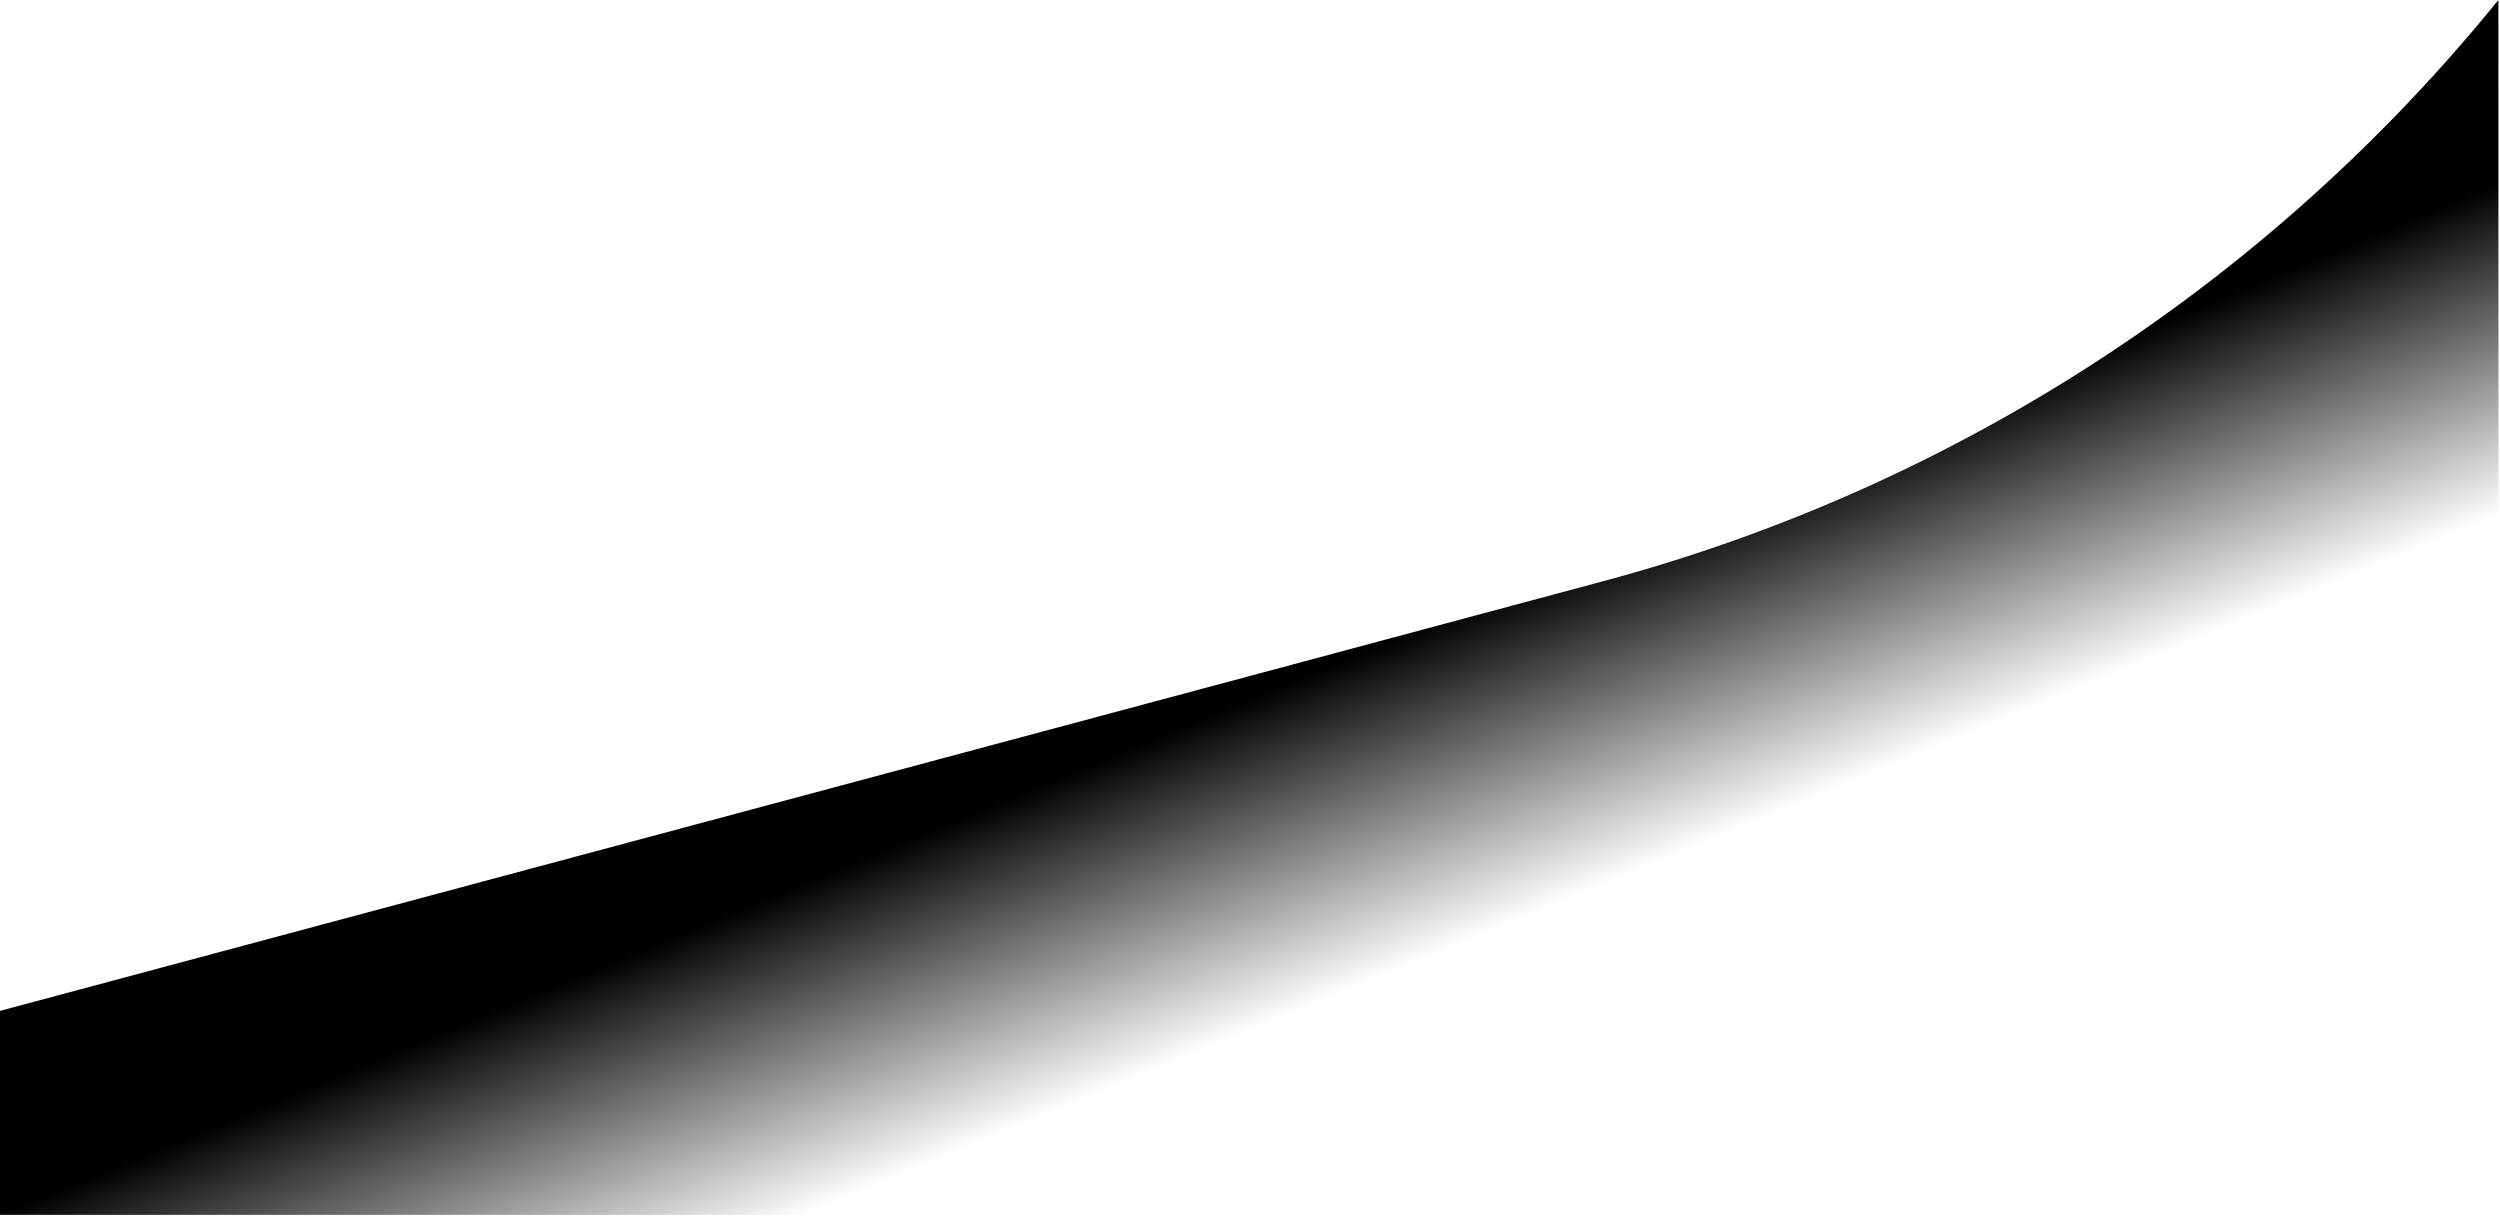 <?xml version="1.0" encoding="utf-8"?>
<svg xmlns="http://www.w3.org/2000/svg" fill="none" height="100%" overflow="visible" preserveAspectRatio="none" style="display: block;" viewBox="0 0 949 462" width="100%">
<path d="M948.454 383.726H948.384L948.454 461.162H474.192H0V383.726L474.192 256.666L608.552 220.629C742.262 184.766 861.209 107.542 948.384 0L948.454 383.726Z" fill="url(#paint0_linear_0_935)" fill-opacity="0.1" id="Vector 56" style=""/>
<defs>
<linearGradient gradientUnits="userSpaceOnUse" id="paint0_linear_0_935" x1="528.914" x2="573.625" y1="242.413" y2="350.699">
<stop stop-color="#FF865D" style="stop-color:#FF865D;stop-color:color(display-p3 1 0.525 0.365);stop-opacity:1;"/>
<stop offset="1" stop-color="white" stop-opacity="0" style="stop-color:none;stop-opacity:0;"/>
</linearGradient>
</defs>
</svg>
